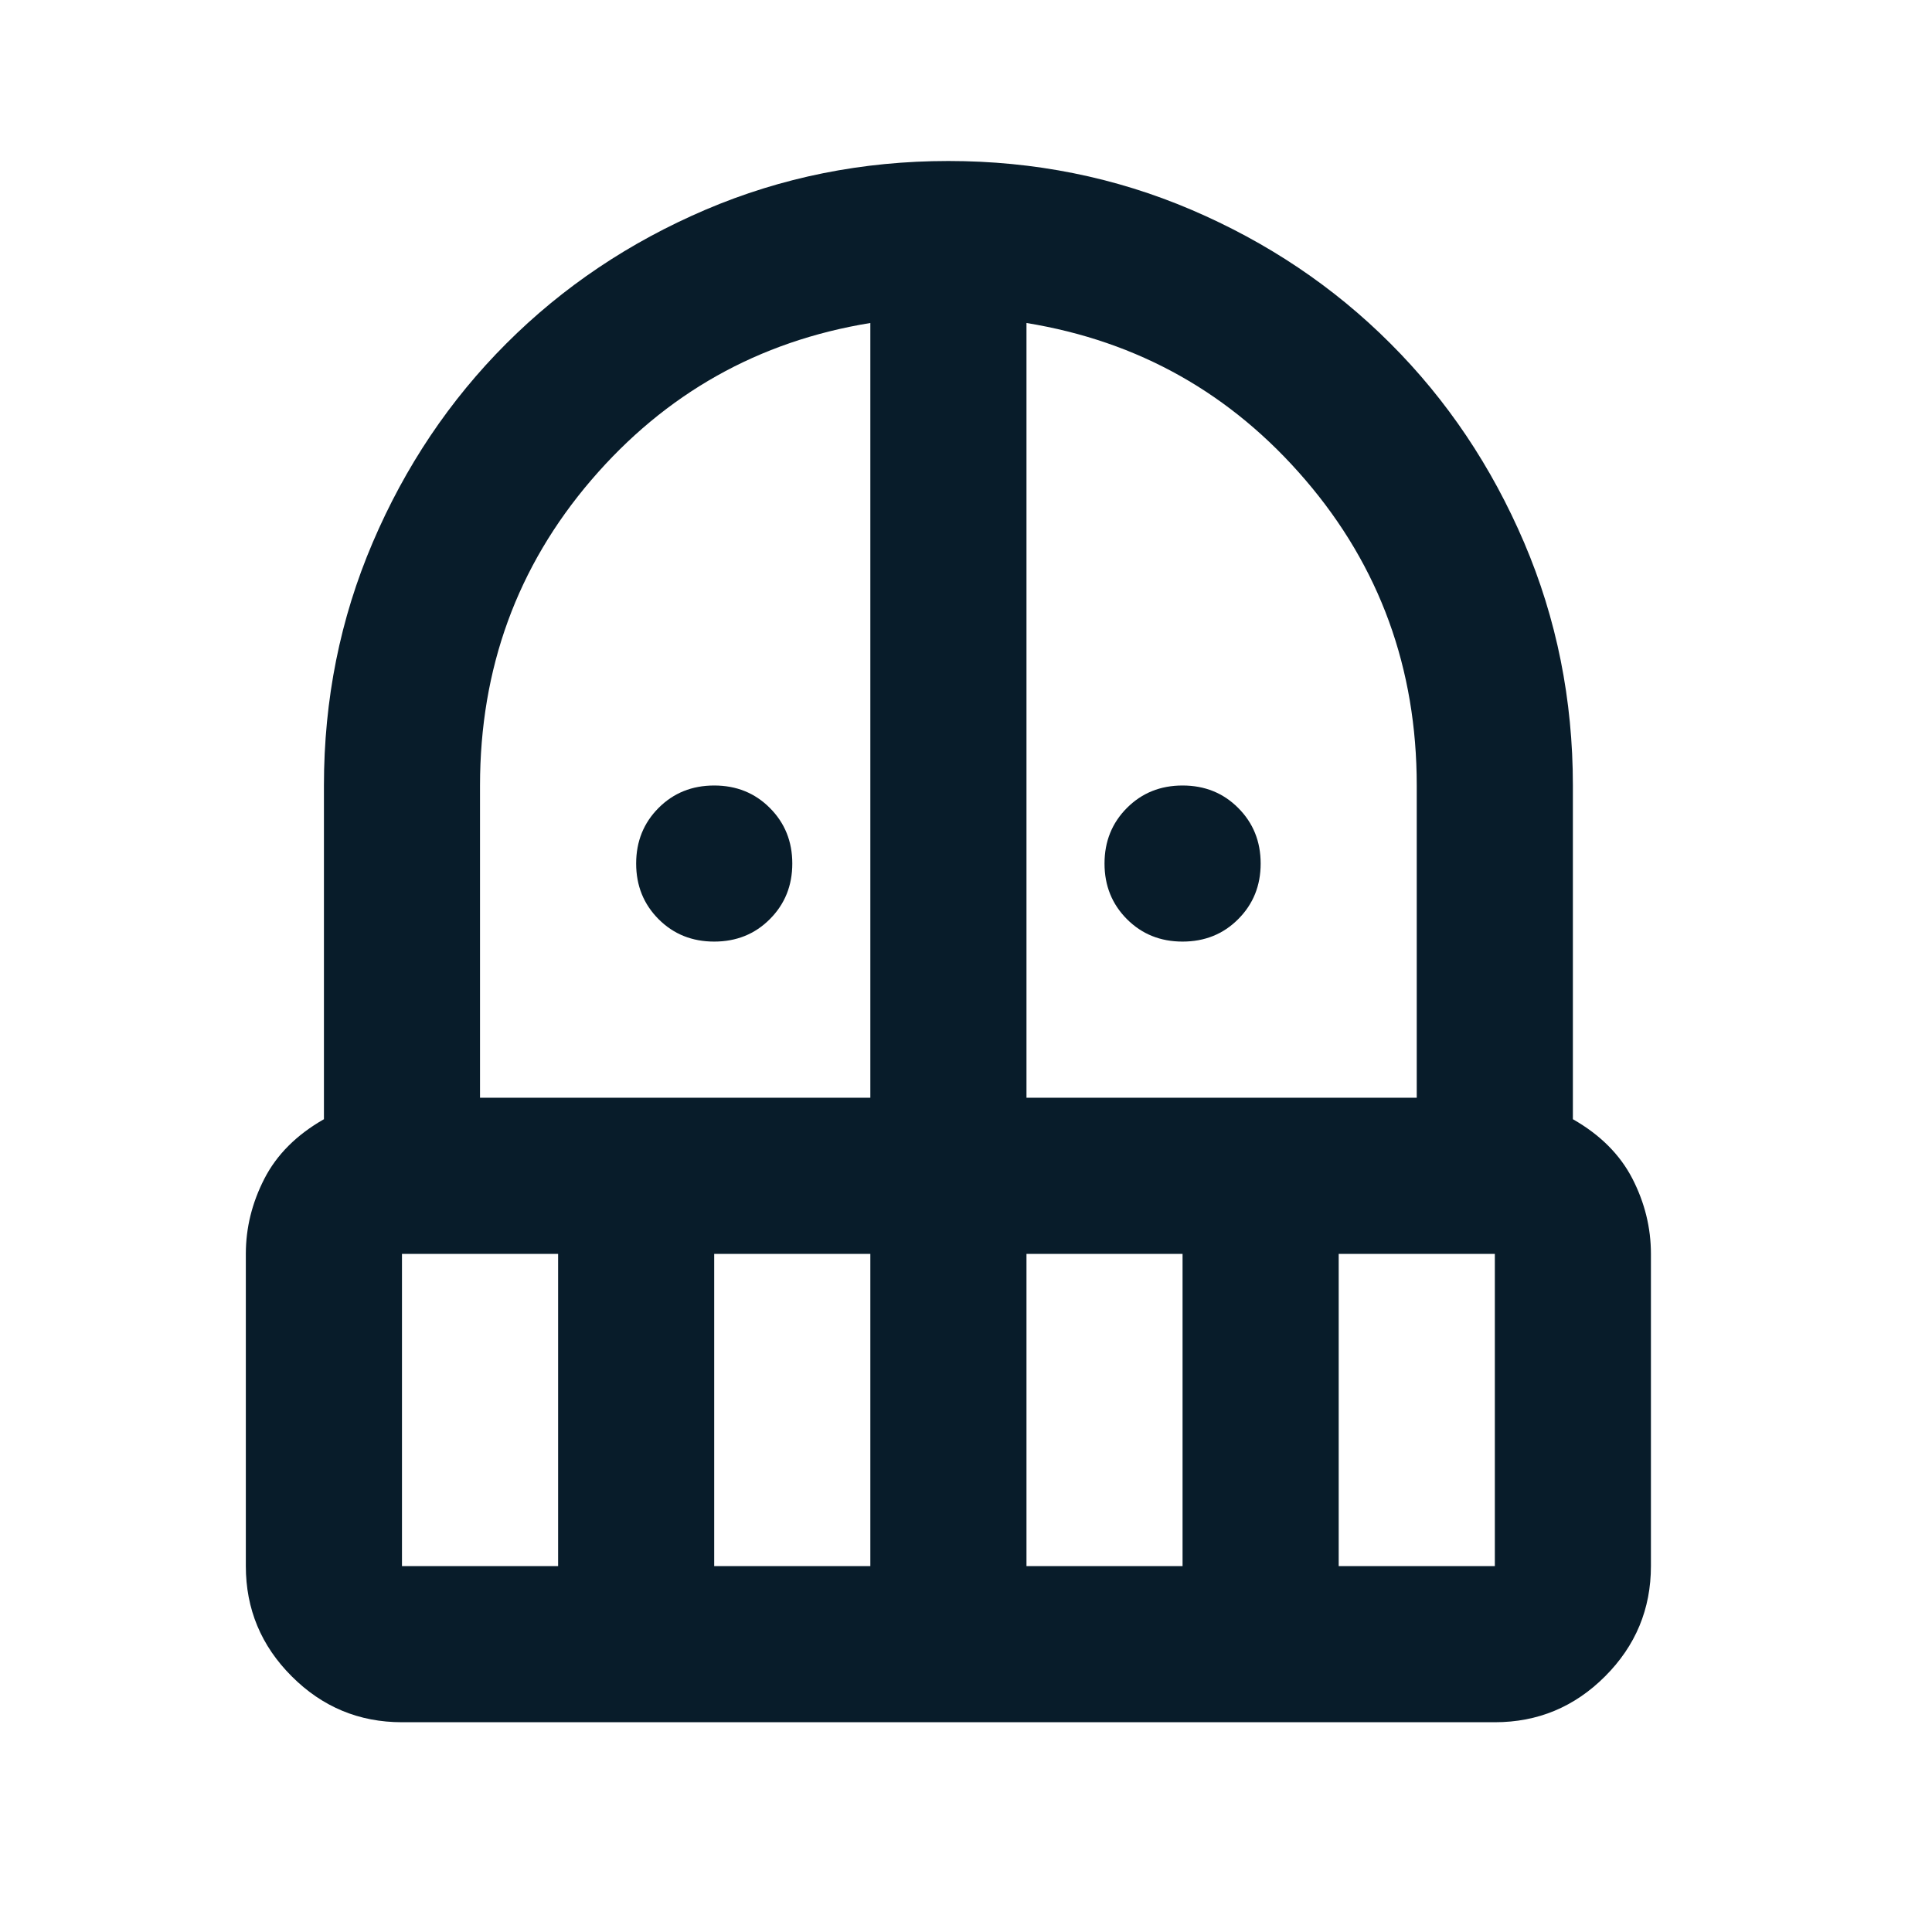 <svg width="33" height="33" viewBox="0 0 33 33" fill="none" xmlns="http://www.w3.org/2000/svg">
<mask id="mask0_3557_45332" style="mask-type:alpha" maskUnits="userSpaceOnUse" x="0" y="0" width="33" height="33">
<rect x="0.199" y="0.082" width="32" height="32" fill="#D9D9D9"/>
</mask>
<g mask="url(#mask0_3557_45332)">
<path d="M12.199 16.083C11.821 16.083 11.505 15.956 11.249 15.7C10.994 15.444 10.866 15.128 10.866 14.75C10.866 14.372 10.994 14.056 11.249 13.8C11.505 13.544 11.821 13.417 12.199 13.417C12.577 13.417 12.894 13.544 13.149 13.8C13.405 14.056 13.533 14.372 13.533 14.75C13.533 15.128 13.405 15.444 13.149 15.7C12.894 15.956 12.577 16.083 12.199 16.083ZM20.199 16.083C19.821 16.083 19.505 15.956 19.249 15.7C18.994 15.444 18.866 15.128 18.866 14.75C18.866 14.372 18.994 14.056 19.249 13.8C19.505 13.544 19.821 13.417 20.199 13.417C20.577 13.417 20.894 13.544 21.149 13.8C21.405 14.056 21.533 14.372 21.533 14.75C21.533 15.128 21.405 15.444 21.149 15.7C20.894 15.956 20.577 16.083 20.199 16.083ZM6.866 29.417C6.133 29.417 5.505 29.156 4.983 28.633C4.46 28.111 4.199 27.483 4.199 26.75V21.417C4.199 20.972 4.305 20.544 4.516 20.133C4.727 19.722 5.066 19.383 5.533 19.117V13.417C5.533 11.95 5.81 10.567 6.366 9.267C6.921 7.967 7.683 6.833 8.649 5.867C9.616 4.9 10.749 4.139 12.049 3.583C13.349 3.028 14.733 2.75 16.199 2.75C17.666 2.75 19.049 3.028 20.349 3.583C21.649 4.139 22.783 4.9 23.749 5.867C24.716 6.833 25.477 7.967 26.033 9.267C26.588 10.567 26.866 11.95 26.866 13.417V19.117C27.333 19.383 27.671 19.722 27.883 20.133C28.094 20.544 28.199 20.972 28.199 21.417V26.75C28.199 27.483 27.938 28.111 27.416 28.633C26.894 29.156 26.266 29.417 25.533 29.417H6.866ZM6.866 21.417V26.75H9.533V21.417H6.866ZM12.199 26.75H14.866V21.417H12.199V26.75ZM8.199 18.75H14.866V5.517C12.955 5.828 11.366 6.722 10.099 8.2C8.833 9.678 8.199 11.417 8.199 13.417V18.75ZM17.533 18.75H24.199V13.417C24.199 11.417 23.566 9.678 22.299 8.2C21.033 6.722 19.444 5.828 17.533 5.517V18.75ZM17.533 26.75H20.199V21.417H17.533V26.75ZM22.866 26.75H25.533V21.417H22.866V26.75Z" fill="#081C2A"/>
</g>
</svg>

